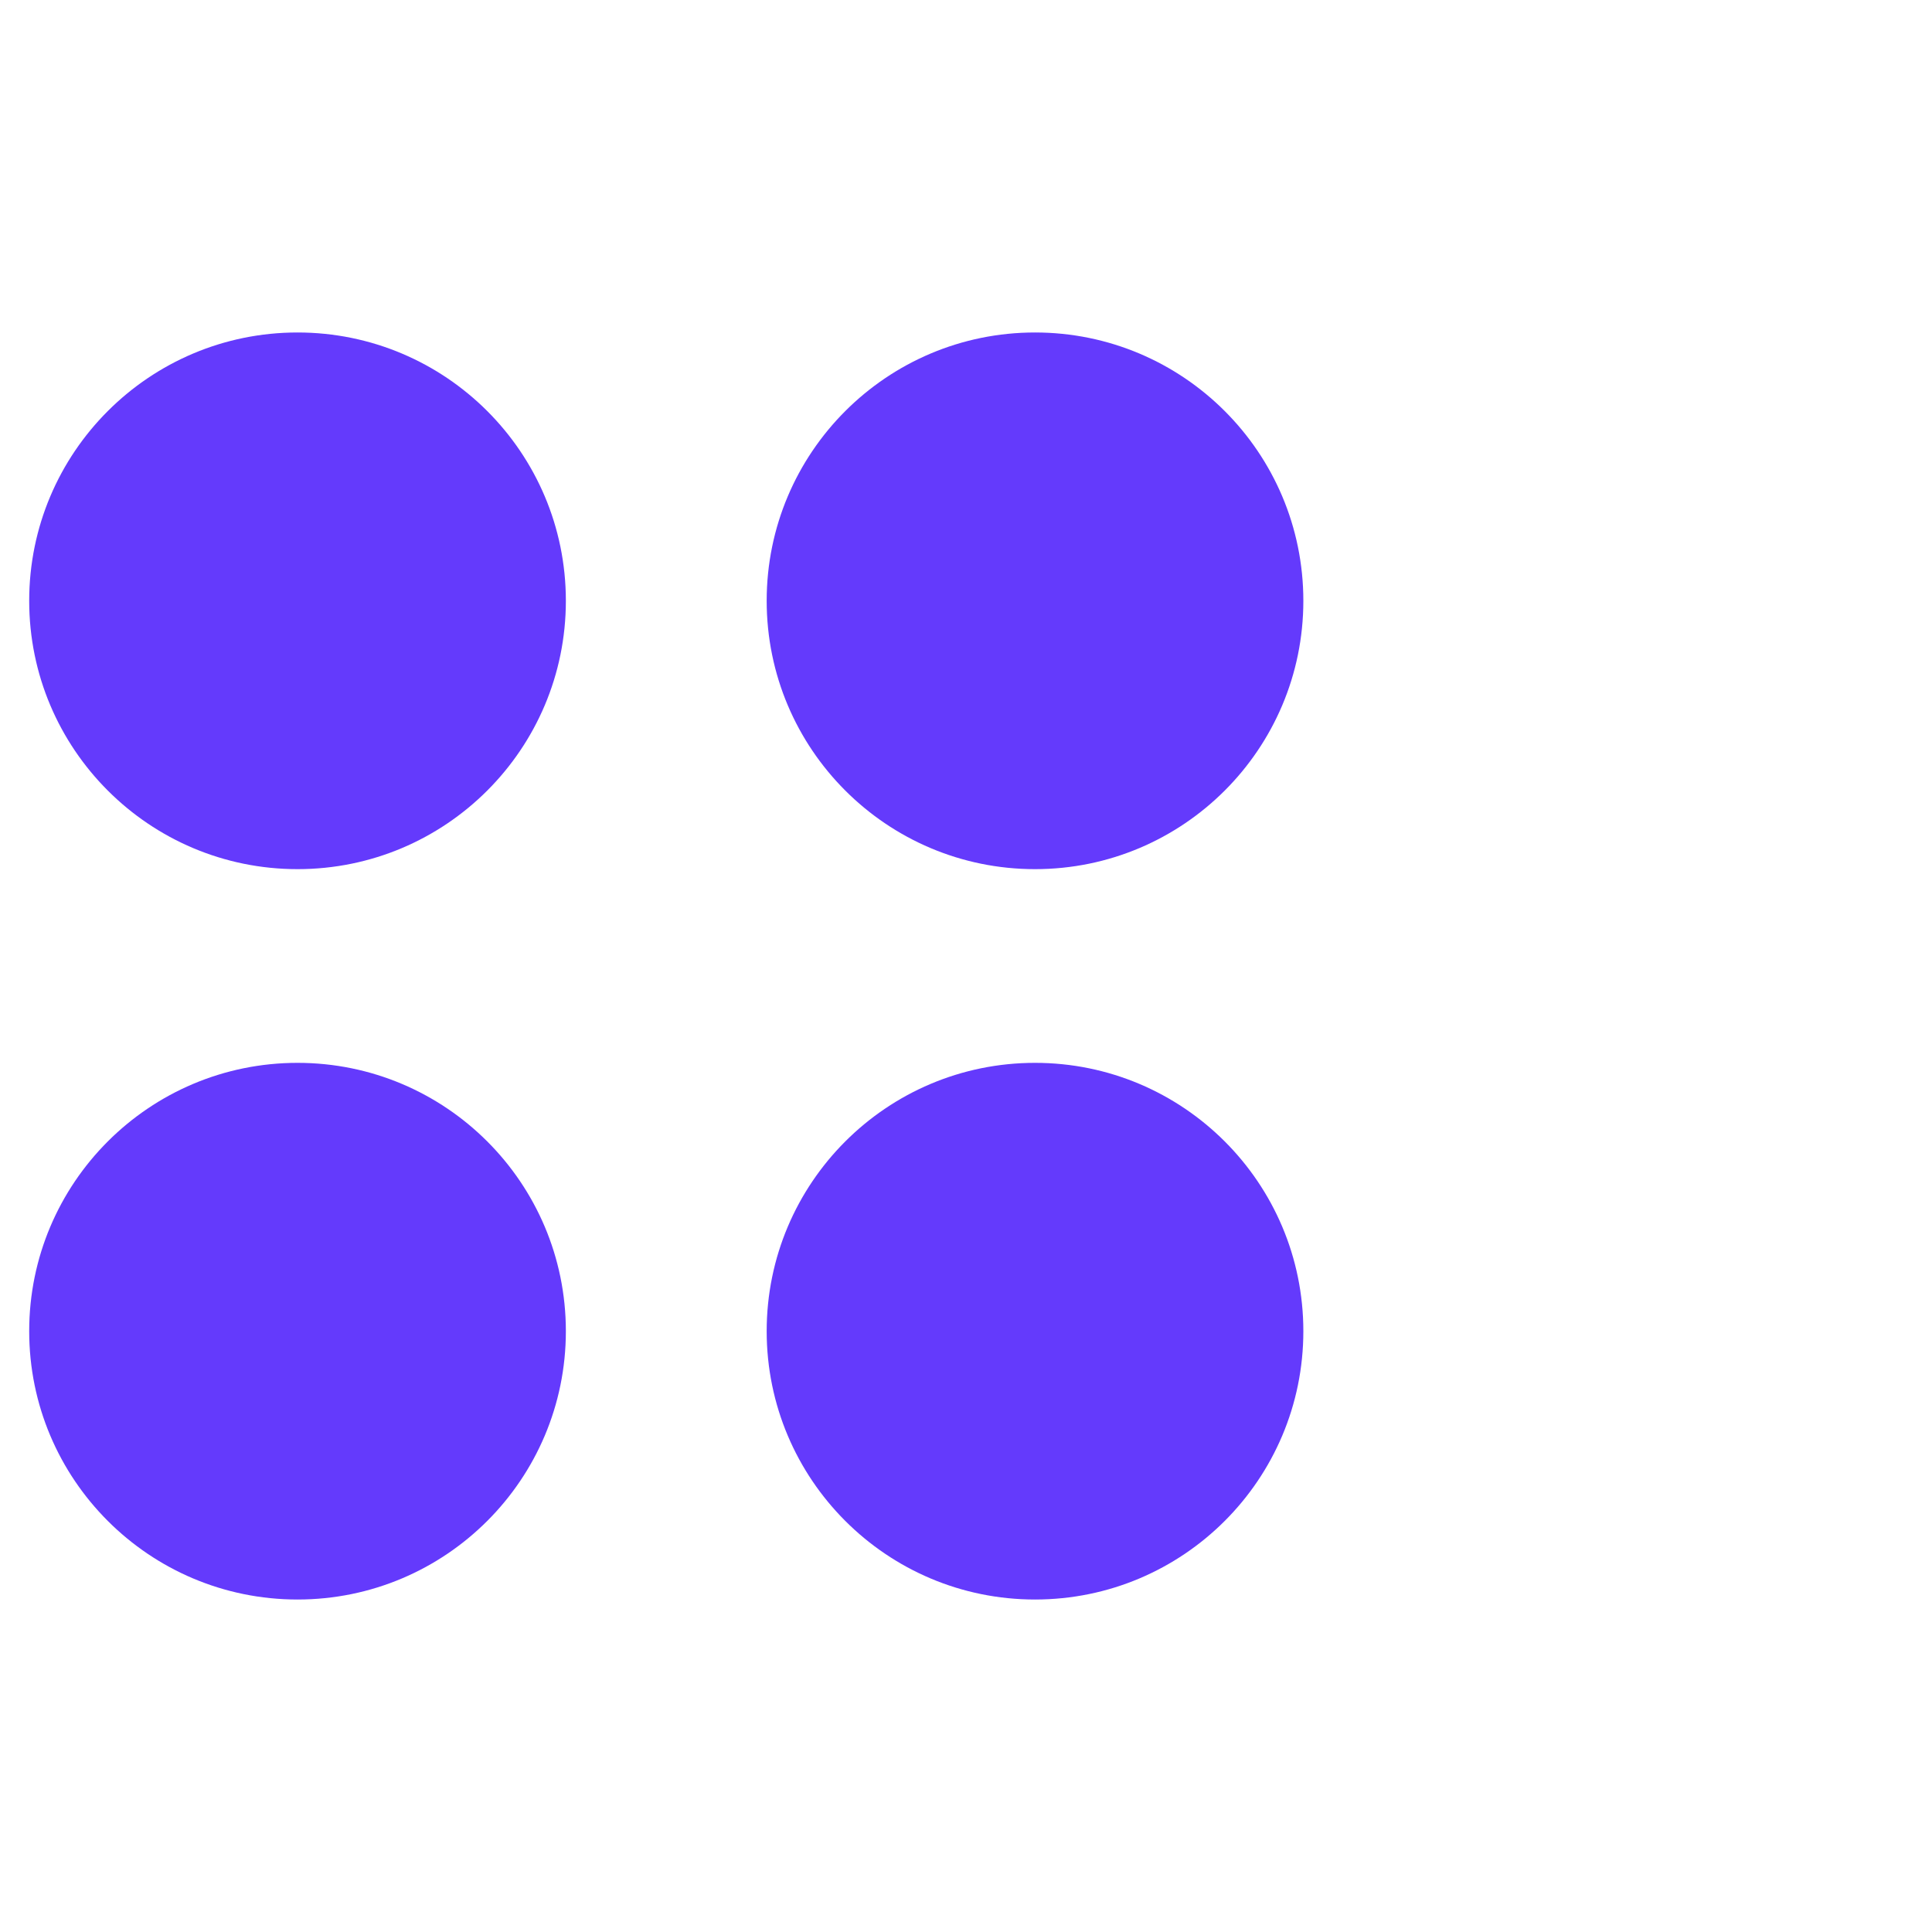 <?xml version="1.0" encoding="UTF-8"?><svg id="Livello_1" xmlns="http://www.w3.org/2000/svg" viewBox="0 0 1080 1080"><defs><style>.cls-1{fill:#643afc;}</style></defs><circle class="cls-1" cx="166.32" cy="335.86" r="150"/><circle class="cls-1" cx="578.58" cy="335.86" r="150"/><circle class="cls-1" cx="166.32" cy="744.14" r="150"/><circle class="cls-1" cx="578.58" cy="744.14" r="150"/></svg>